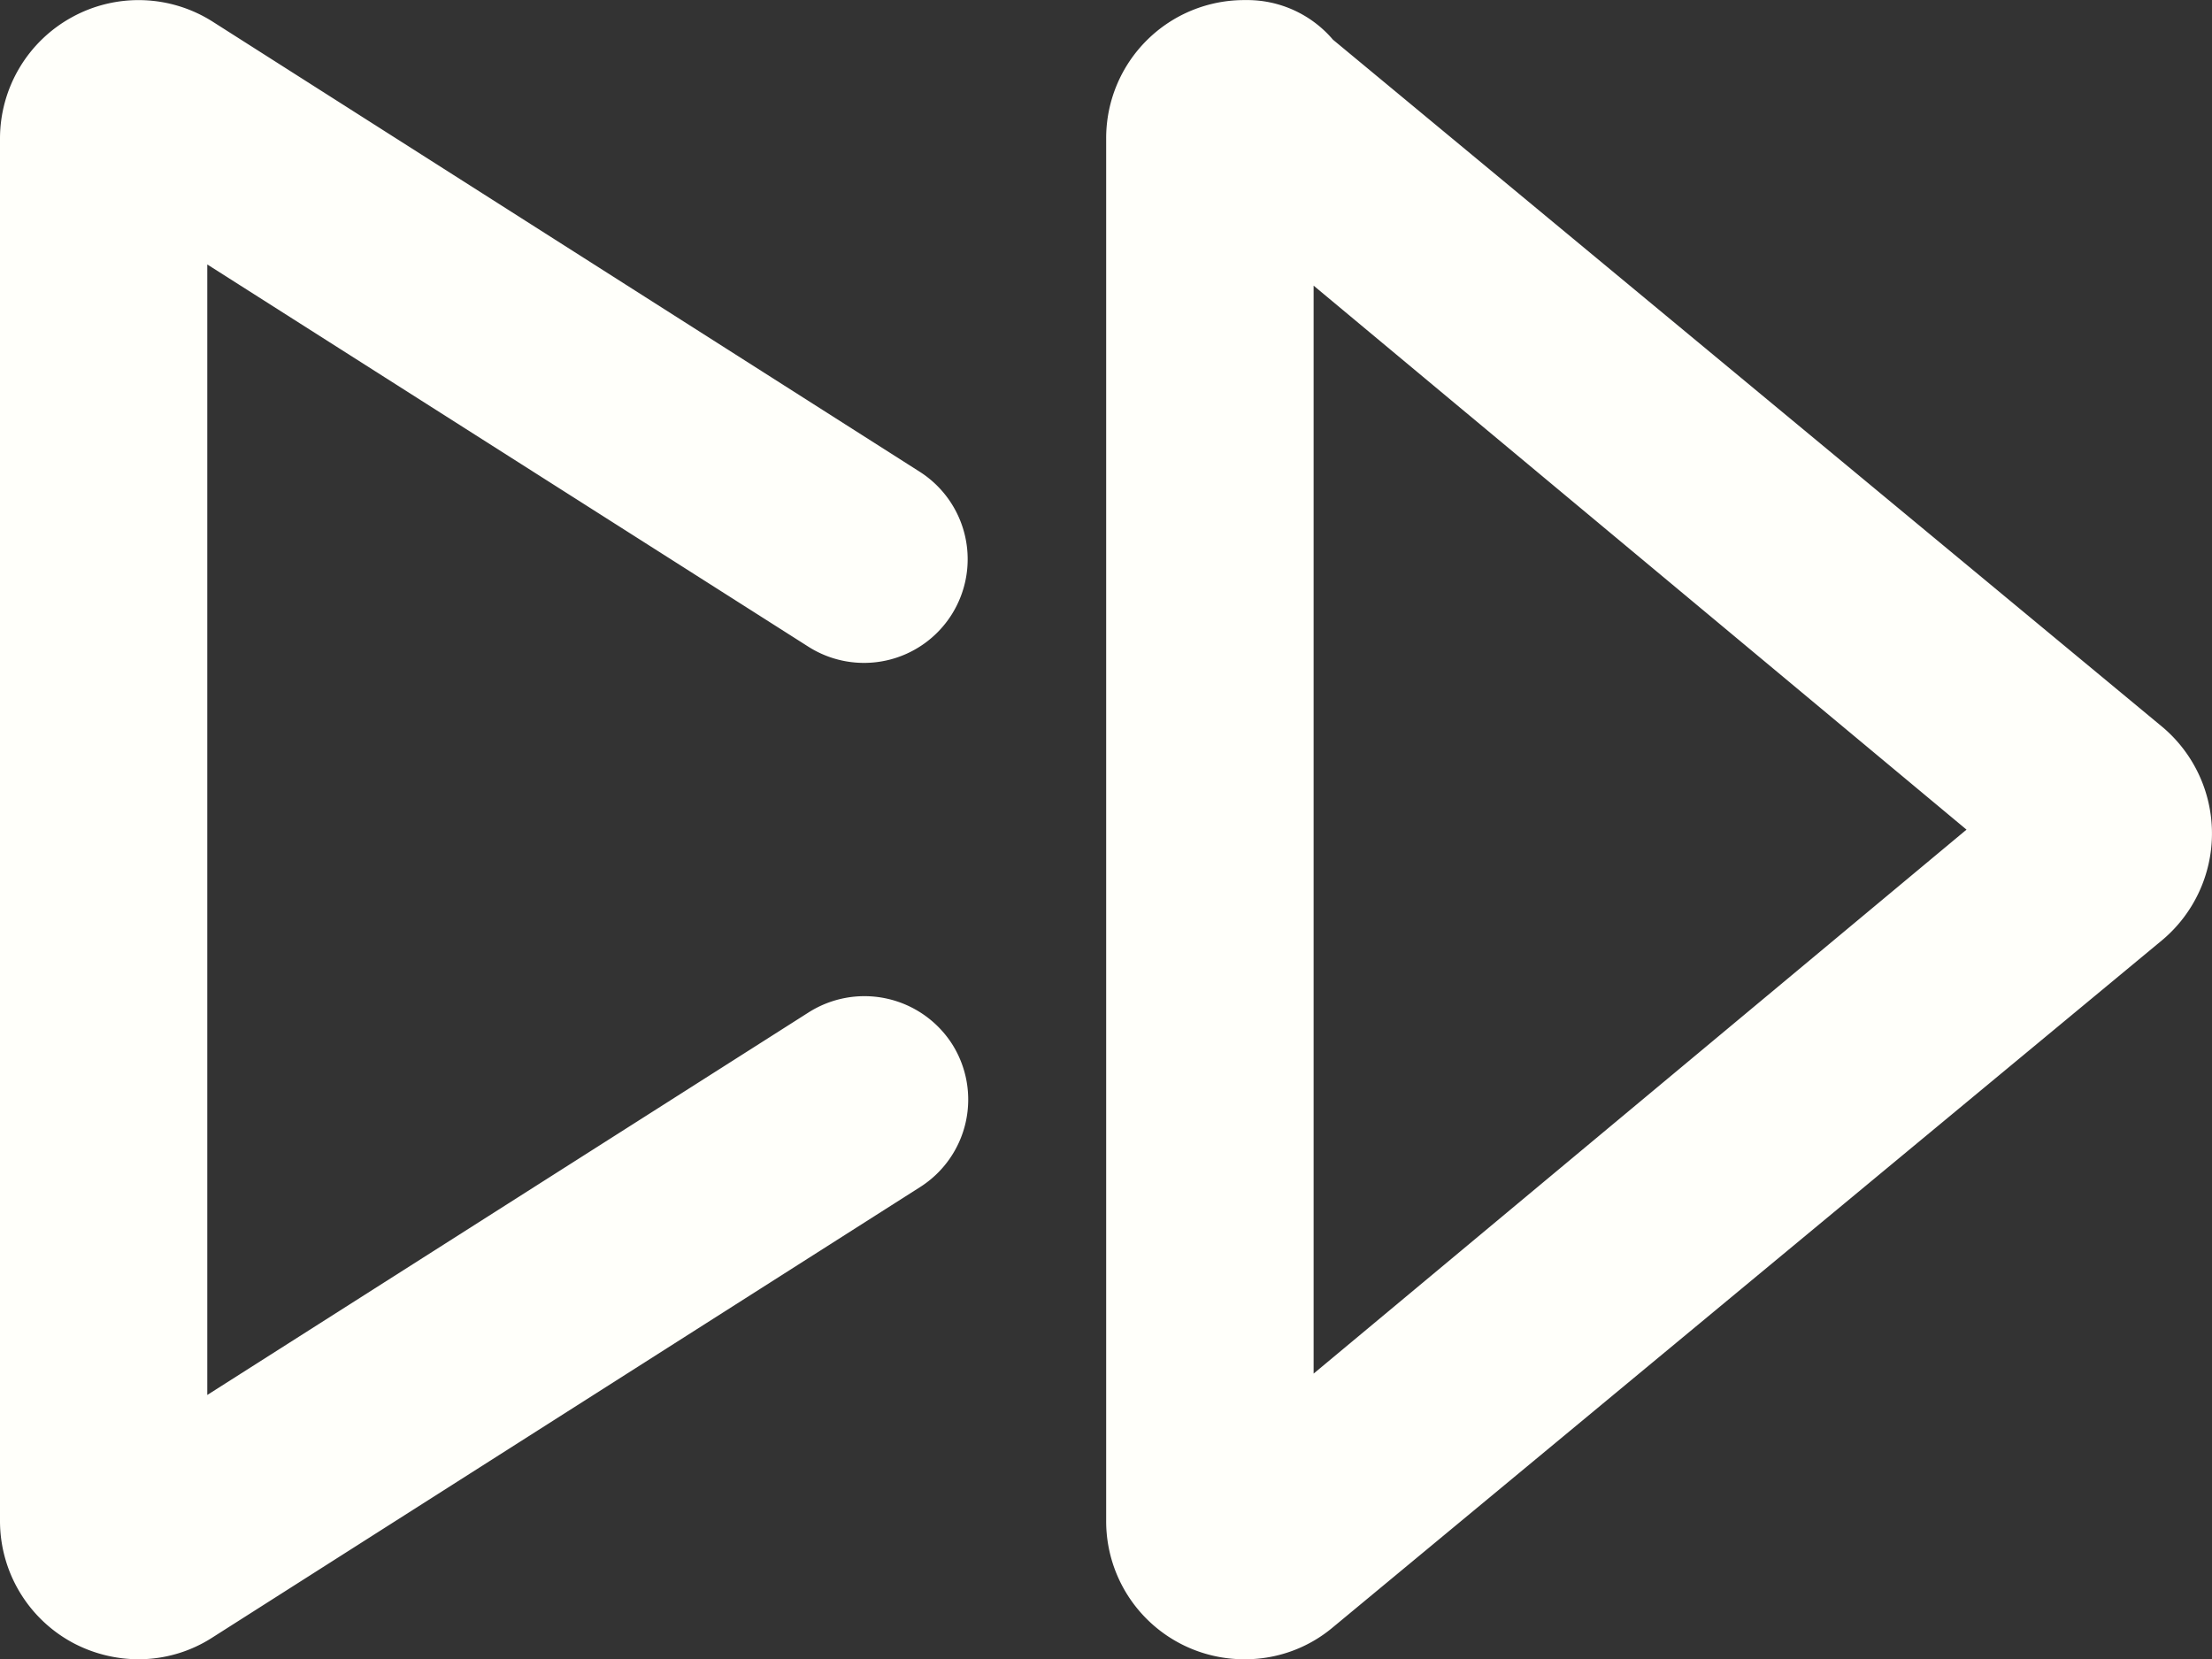 <?xml version="1.0" encoding="UTF-8"?> <svg xmlns="http://www.w3.org/2000/svg" width="25.996" height="19.5" viewBox="0 0 25.996 19.5"><rect x="0" y="0" width="25.996" height="19.5" fill="#333333" stroke="none"/><path id="icon-speed" d="M0-17.873V-1.629A1.622,1.622,0,0,0,1.635,0a1.6,1.6,0,0,0,1.03-.376l9.75-8.079a1.636,1.636,0,0,0,0-2.5l-9.75-8.079a1.324,1.324,0,0,0-1.03-.465A1.622,1.622,0,0,0,0-17.873Zm2.438,1.73L10.111-9.75,2.438-3.357ZM-13-17.873V-1.629A1.626,1.626,0,0,0-12.156-.2a1.646,1.646,0,0,0,.787.2A1.6,1.6,0,0,0-10.5-.258l8.313-5.291a1.218,1.218,0,0,0,.375-1.683A1.224,1.224,0,0,0-3.5-7.6l-7.064,4.494V-16.392L-3.5-11.9a1.218,1.218,0,0,0,1.682-.374,1.219,1.219,0,0,0-.375-1.683L-10.5-19.245a1.624,1.624,0,0,0-1.652-.054A1.627,1.627,0,0,0-13-17.873Z" transform="translate(13 19.5)" fill="#fffffa"></path></svg> 